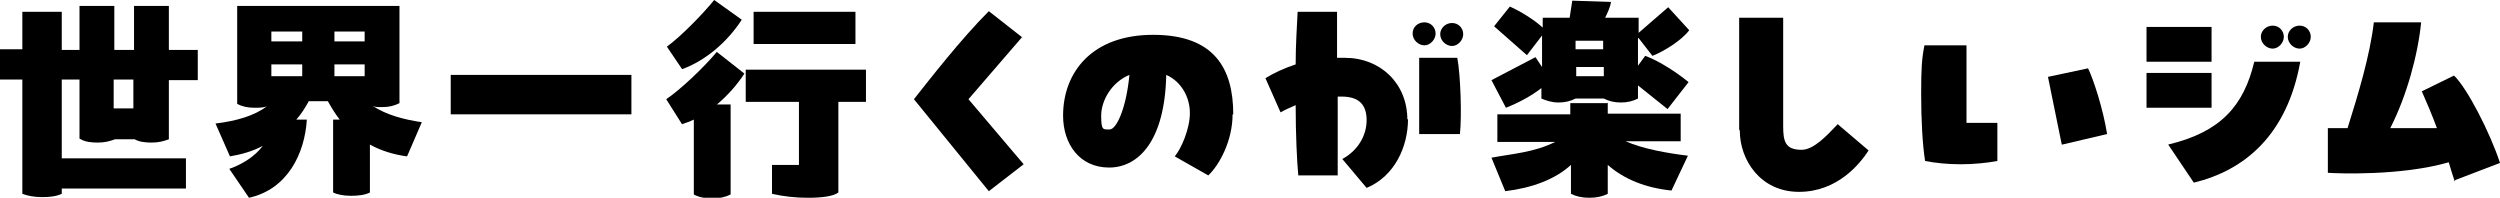 <?xml version="1.0" encoding="UTF-8"?>
<svg xmlns="http://www.w3.org/2000/svg" version="1.1" viewBox="0 0 380.5 30.1">
  <!-- Generator: Adobe Illustrator 28.7.1, SVG Export Plug-In . SVG Version: 1.2.0 Build 142)  -->
  <g>
    <g id="_レイヤー_1" data-name="レイヤー_1">
      <g>
        <path d="M12.1,21.1v-9h-2.7v12h18.9v4.6H9.4v.8c-.9.4-1.8.5-3,.5s-2.2-.2-3-.5V12.1H0v-4.6h3.4V1.8h6v5.8h2.7V.9h5.3v6.7h3V.9h5.3v6.7h4.4v4.6h-4.4v9c-.8.3-1.6.5-2.6.5s-1.9-.1-2.6-.5h-3c-.8.3-1.6.5-2.6.5s-1.9-.1-2.6-.5ZM17.3,12.1v4.4h3v-4.4h-3Z"/>
        <path d="M61.9,23.8c-2.1-.3-4-.9-5.6-1.8v7.3c-.8.4-1.8.5-2.9.5s-2.1-.2-2.7-.5v-11.1h1c-.7-.9-1.3-1.9-1.8-2.8h-2.9c-.5.9-1.1,1.9-1.9,2.8h1.6c-.3,5.1-2.9,10.6-8.8,11.9l-3-4.4c2-.7,3.9-1.9,5.1-3.5-1.5.8-3.2,1.3-5,1.6l-2.2-5c3.3-.4,5.9-1.2,7.8-2.6-.6.2-1.2.2-1.9.2-1,0-1.9-.2-2.6-.6V.9h24.7v14.8c-.8.4-1.6.6-2.6.6s-1,0-1.5-.2c2.1,1.4,4.8,2.1,7.5,2.5l-2.2,5.1ZM46,6.3v-1.5h-4.7v1.5h4.7ZM46,9.8h-4.7v1.8h4.7v-1.8ZM50.9,6.3h4.6v-1.5h-4.6v1.5ZM55.5,9.8h-4.6v1.8h4.6v-1.8Z"/>
        <path d="M96.1,17.4h-27.5v-6h27.5v6Z"/>
        <path d="M103.8,10.5l-2.3-3.4c2.2-1.6,5.5-5,7.2-7.1l4.2,3c-2.2,3.4-5.5,6.2-9,7.5ZM109.1,15.9h2.1v13.7c-.8.4-1.7.6-2.8.6s-2.1-.2-2.8-.6v-11.4c-.6.3-1.2.5-1.8.7l-2.4-3.8c2.1-1.4,5.7-4.8,7.7-7.2l4.2,3.3c-1.1,1.7-2.6,3.4-4.3,4.8ZM131.9,15.5h-4.3v13.8c-.8.6-2.6.8-4.6.8s-3.7-.2-5.5-.6v-4.4h4.1v-9.6h-8.1v-4.9h18.3v4.9ZM130.2,6.7h-15.5V1.8h15.5v4.9Z"/>
        <path d="M155.6,5.6l-8.2,9.5,8.4,9.9-5.3,4.1-11.4-14c2.3-2.9,7.1-9.1,11.4-13.4l5.1,4Z"/>
        <path d="M187.6,17.4c0,4-2,7.7-3.7,9.3l-5.1-2.9c1-1.2,2.3-4.2,2.3-6.6s-1.3-4.8-3.6-5.8c-.2,10-4.2,14.1-8.7,14.1s-7-3.6-7-7.9c0-6.6,4.4-12.3,13.7-12.3s12.2,5.1,12.2,12.1ZM171.9,11.4c-2.7,1.1-4.3,3.9-4.3,6.2s.3,2.1,1.3,2.1,2.5-3.1,3-8.3Z"/>
        <path d="M214.3,18.1c0,4.2-2,8.7-6.3,10.5l-3.7-4.4c2.4-1.3,3.7-3.6,3.7-5.9s-1.1-3.6-3.8-3.6h-.6v12h-6c-.2-2.1-.4-6.2-.4-10.7-.9.4-1.6.7-2.3,1.1l-2.3-5.2c1.3-.8,2.8-1.5,4.6-2.1,0-3,.2-5.9.3-8h6v7c.4,0,.8,0,1.2,0,5.4,0,9.5,3.9,9.5,9.4ZM216.8,6.9c-.9,0-1.8-.8-1.8-1.8s.8-1.7,1.8-1.7,1.7.8,1.7,1.7-.8,1.8-1.7,1.8ZM216,20.4v-11.6h5.8c.5,2.6.7,8.9.4,11.6h-6.2ZM219.2,5.2c0-.9.8-1.7,1.8-1.7s1.7.8,1.7,1.7-.8,1.8-1.7,1.8-1.8-.8-1.8-1.8Z"/>
        <path d="M249.3,5.8v4.2l1.1-1.5c2.2.8,4.9,2.6,6.6,4l-3.2,4.1-4.5-3.6v2c-.8.4-1.6.6-2.6.6s-1.8-.2-2.6-.6h-4.3c-.8.4-1.6.6-2.6.6s-1.9-.3-2.6-.6v-1.6c-1.5,1.2-3.6,2.3-5.4,3l-2.2-4.2,6.7-3.5,1,1.5v-4.8l-2.3,3-5-4.4,2.4-3c1.6.7,3.7,2,5,3.2v-1.5h4.1l.4-2.6,5.9.2c-.1.7-.5,1.6-.9,2.4h5.1v2.3l4.5-3.9,3.2,3.5c-1.1,1.5-3.8,3.2-5.6,3.9l-2.1-2.7ZM244.7,15.6v1.7h11.1v4.2h-8.4c2.8,1.2,6.3,1.8,9.5,2.2l-2.5,5.3c-3.9-.4-7.2-1.7-9.7-3.9v4.4c-.8.4-1.7.6-2.8.6s-2-.2-2.8-.6v-4.4c-2.4,2.2-5.9,3.5-10,4l-2.1-5.1c3.2-.6,6.5-.8,9.7-2.4h-8.8v-4.2h11.1v-1.7h5.6ZM244,6.2h-4.2v1.3h4.2v-1.3ZM239.9,11.6h4.2v-1.4h-4.2v1.4Z"/>
        <path d="M264.7,19.7V2.7h6.7v16.5c0,2.3.3,3.6,2.8,3.6,1.8,0,3.7-2,5.5-3.9l4.7,4c-1.3,2-4.7,6.3-10.6,6.3s-9-4.9-9-9.3Z"/>
        <path d="M299.3,6.9v11.8h4.7v5.8c-1.6.3-3.6.5-5.6.5s-3.9-.2-5.4-.5c-.4-2.5-.6-6.3-.6-10.2s.1-5.4.5-7.4h6.5ZM313.8,22l-2.1-10.3,6.1-1.3c.8,1.6,2.3,6.2,2.9,10l-6.8,1.6Z"/>
        <path d="M336.6,9.4h-9.9v-5.3h9.9v5.3ZM326.7,16.4v-5.3h9.9v5.3h-9.9ZM330,22c8-1.9,11.5-5.9,13.1-12.6h7c-2,11.1-8.4,16.5-16.2,18.4l-3.9-5.8ZM344.1,5.6c0-.9.8-1.7,1.8-1.7s1.7.8,1.7,1.7-.8,1.8-1.7,1.8-1.8-.8-1.8-1.8ZM348.2,5.6c0-.9.8-1.7,1.8-1.7s1.7.8,1.7,1.7-.8,1.8-1.7,1.8-1.8-.8-1.8-1.8Z"/>
        <path d="M373.6,27.6c-.3-.9-.6-1.9-.9-2.9-7.3,2.1-17,1.7-18.4,1.6v-6.8h3c1.6-5.1,3.4-11,4-16.1h7.2c-.5,5-2.2,11.2-4.7,16.1h7.1c-.7-1.9-1.5-3.8-2.3-5.6l4.9-2.4c2,1.9,5.5,8.7,7,13.3l-6.8,2.6Z"/>
      </g>
    </g>
  </g>
</svg>